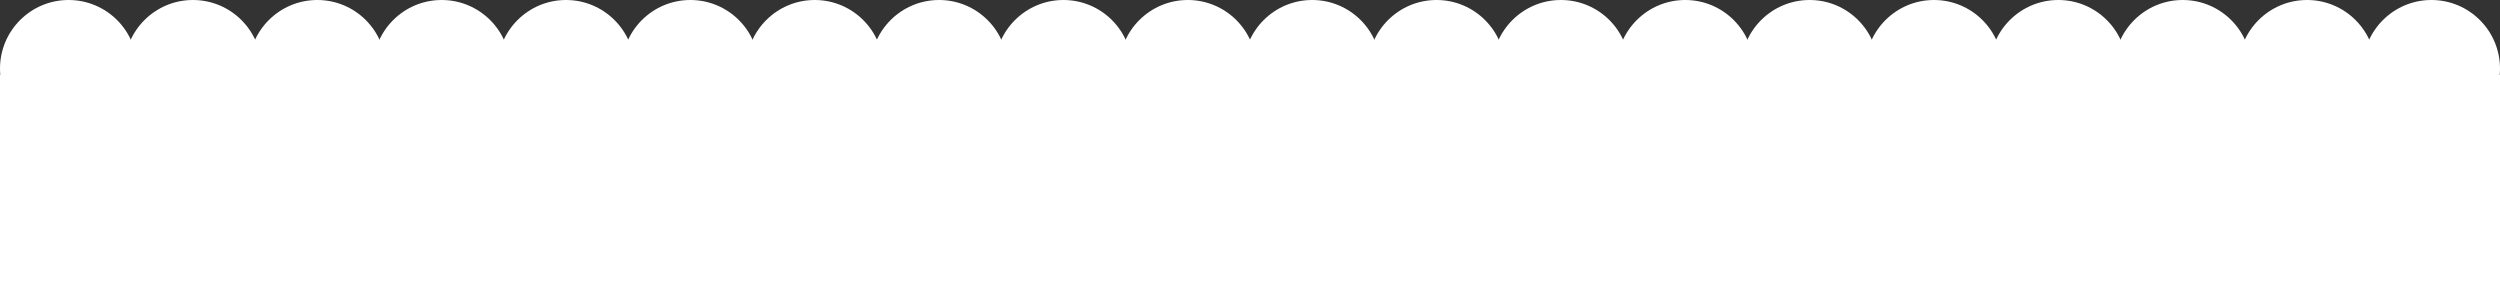 <svg xmlns="http://www.w3.org/2000/svg" id="_レイヤー_2" data-name="レイヤー 2" viewBox="0 0 1000 114.97"><rect x="0" y="0" width="1000" height="114.97" fill="#333333" stroke="none"/><defs><style>.cls-1{fill:#fff;stroke-width:0}</style></defs><g id="_レイヤー_1-2" data-name="レイヤー 1"><path d="M0 29.93h1000v85.04H0z" class="cls-1"/><circle cx="27.44" cy="27.44" r="27.44" class="cls-1"/><circle cx="77.18" cy="27.44" r="27.44" class="cls-1"/><circle cx="126.92" cy="27.44" r="27.44" class="cls-1"/><circle cx="176.67" cy="27.44" r="27.44" class="cls-1"/><circle cx="226.41" cy="27.44" r="27.44" class="cls-1"/><circle cx="276.15" cy="27.44" r="27.44" class="cls-1"/><circle cx="325.9" cy="27.44" r="27.44" class="cls-1"/><circle cx="375.64" cy="27.44" r="27.44" class="cls-1"/><circle cx="425.38" cy="27.44" r="27.44" class="cls-1"/><circle cx="475.13" cy="27.44" r="27.44" class="cls-1"/><circle cx="524.87" cy="27.44" r="27.44" class="cls-1"/><circle cx="574.62" cy="27.44" r="27.44" class="cls-1"/><circle cx="624.36" cy="27.44" r="27.44" class="cls-1"/><circle cx="674.1" cy="27.44" r="27.44" class="cls-1"/><circle cx="723.85" cy="27.44" r="27.44" class="cls-1"/><circle cx="773.59" cy="27.44" r="27.44" class="cls-1"/><circle cx="823.33" cy="27.44" r="27.44" class="cls-1"/><circle cx="873.08" cy="27.44" r="27.44" class="cls-1"/><circle cx="922.82" cy="27.44" r="27.44" class="cls-1"/><circle cx="972.56" cy="27.44" r="27.44" class="cls-1"/></g></svg>